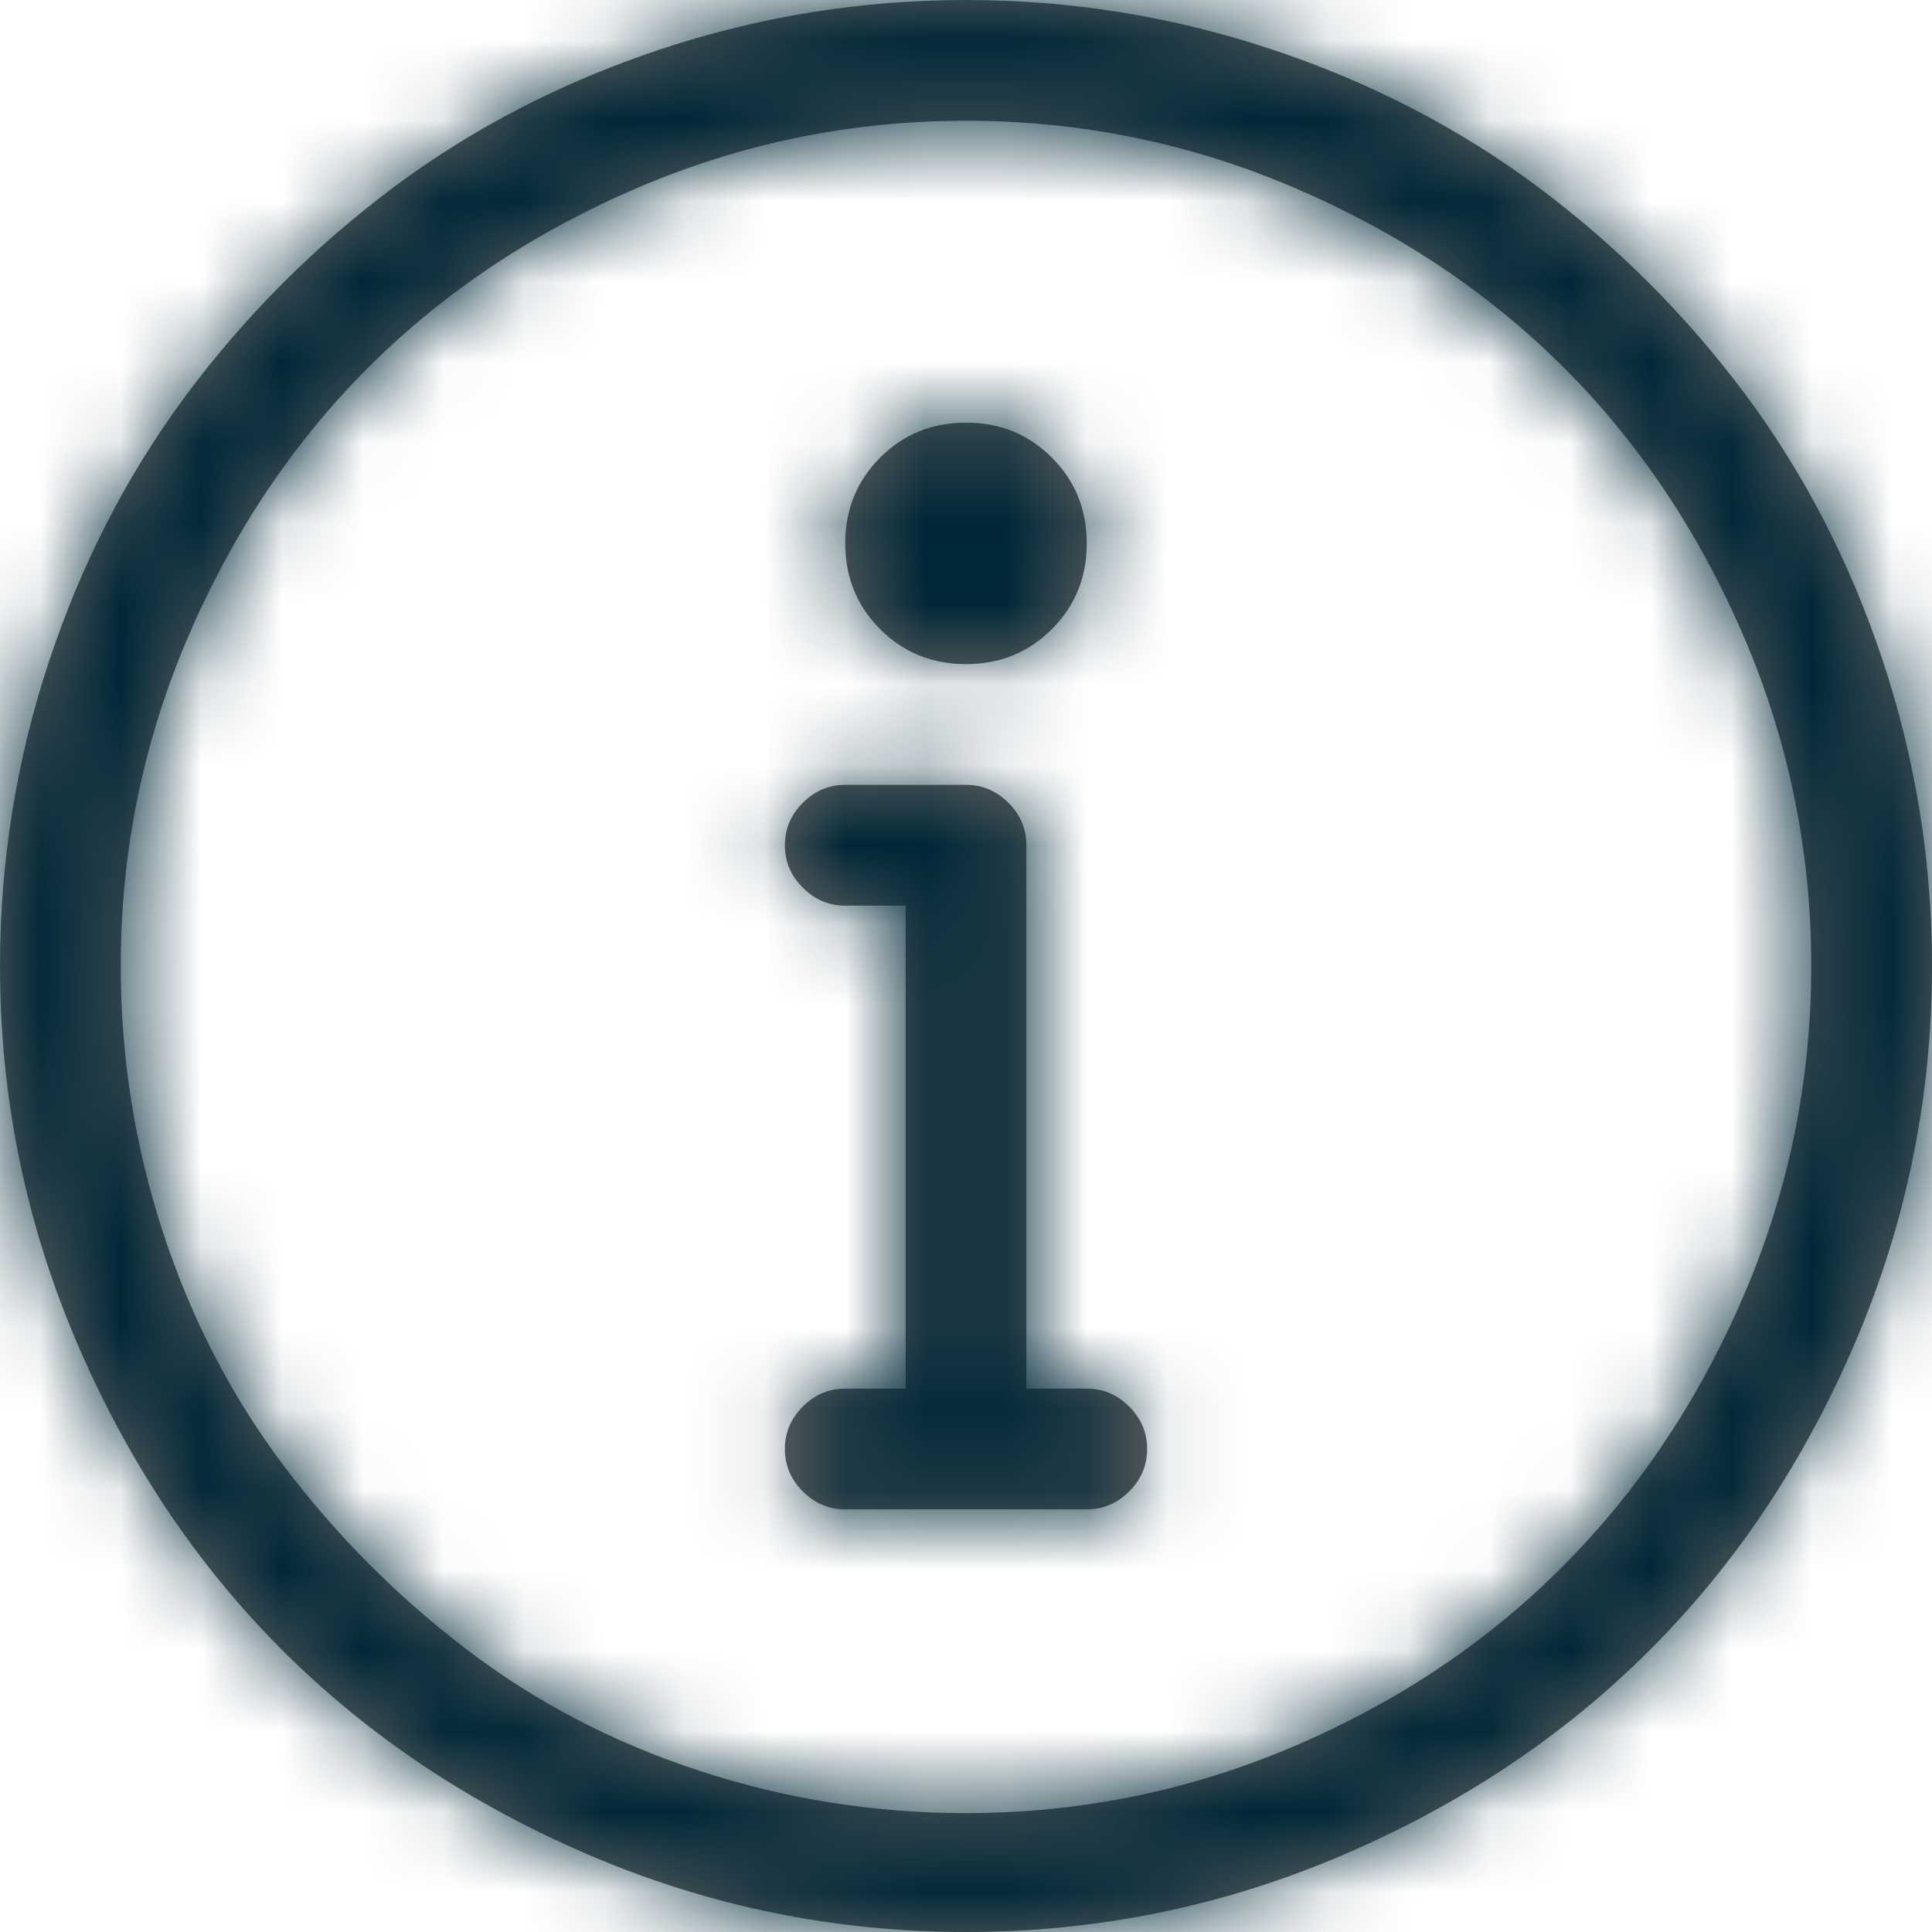 <?xml version="1.0" encoding="UTF-8"?>
<svg width="24px" height="24px" viewBox="0 0 24 24" version="1.1" xmlns="http://www.w3.org/2000/svg" xmlns:xlink="http://www.w3.org/1999/xlink">
    <title>Icn/info</title>
    <defs>
        <path d="M13.5,17.25 L12.75,17.25 L12.75,10.5 C12.75,10.297 12.676,10.121 12.527,9.973 C12.379,9.824 12.203,9.75 12,9.75 L10.5,9.75 C10.297,9.75 10.121,9.824 9.973,9.973 C9.824,10.121 9.75,10.297 9.75,10.5 C9.75,10.703 9.824,10.879 9.973,11.027 C10.121,11.176 10.297,11.25 10.5,11.25 L11.25,11.25 L11.25,17.25 L10.5,17.25 C10.297,17.25 10.121,17.324 9.973,17.473 C9.824,17.621 9.75,17.797 9.75,18 C9.75,18.203 9.824,18.379 9.973,18.527 C10.121,18.676 10.297,18.75 10.5,18.75 L13.5,18.75 C13.703,18.75 13.879,18.676 14.027,18.527 C14.176,18.379 14.25,18.203 14.25,18 C14.25,17.797 14.176,17.621 14.027,17.473 C13.879,17.324 13.703,17.25 13.5,17.25 Z M12,8.25 C12.422,8.25 12.777,8.105 13.066,7.816 C13.355,7.527 13.5,7.172 13.5,6.75 C13.5,6.328 13.355,5.973 13.066,5.684 C12.777,5.395 12.422,5.25 12,5.25 C11.578,5.25 11.223,5.395 10.934,5.684 C10.645,5.973 10.5,6.328 10.5,6.75 C10.5,7.172 10.645,7.527 10.934,7.816 C11.223,8.105 11.578,8.25 12,8.25 Z M12,0 C10.703,0 9.441,0.203 8.215,0.609 C6.988,1.016 5.883,1.586 4.898,2.32 C3.914,3.055 3.055,3.914 2.32,4.898 C1.586,5.883 1.016,6.988 0.609,8.215 C0.203,9.441 0,10.703 0,12 C0,13.625 0.316,15.18 0.949,16.664 C1.582,18.148 2.434,19.426 3.504,20.496 C4.574,21.566 5.852,22.418 7.336,23.051 C8.82,23.684 10.375,24 12,24 C13.625,24 15.18,23.684 16.664,23.051 C18.148,22.418 19.426,21.566 20.496,20.496 C21.566,19.426 22.418,18.148 23.051,16.664 C23.684,15.18 24,13.625 24,12 C24,10.703 23.797,9.441 23.391,8.215 C22.984,6.988 22.414,5.883 21.68,4.898 C20.945,3.914 20.086,3.055 19.102,2.32 C18.117,1.586 17.012,1.016 15.785,0.609 C14.559,0.203 13.297,0 12,0 Z M12,22.523 C10.859,22.523 9.754,22.348 8.684,21.996 C7.613,21.645 6.648,21.141 5.789,20.484 C4.93,19.828 4.176,19.07 3.527,18.211 C2.879,17.352 2.379,16.387 2.027,15.316 C1.676,14.246 1.5,13.141 1.5,12 C1.5,10.578 1.777,9.219 2.332,7.922 C2.887,6.625 3.633,5.508 4.57,4.57 C5.508,3.633 6.625,2.887 7.922,2.332 C9.219,1.777 10.578,1.5 12,1.5 C13.422,1.5 14.781,1.777 16.078,2.332 C17.375,2.887 18.492,3.633 19.43,4.57 C20.367,5.508 21.113,6.625 21.668,7.922 C22.223,9.219 22.5,10.578 22.5,12 C22.5,13.422 22.223,14.781 21.668,16.078 C21.113,17.375 20.367,18.496 19.43,19.441 C18.492,20.387 17.375,21.137 16.078,21.691 C14.781,22.246 13.422,22.523 12,22.523 Z" id="path-1"></path>
    </defs>
    <g id="-" stroke="none" stroke-width="1" fill="none" fill-rule="evenodd">
        <g id="02.ProductoCalculoInfo" transform="translate(-1009, -759)">
            <g id="Group" transform="translate(974, 697)">
                <g id="Group-8" transform="translate(1, 0)">
                    <g id="info" transform="translate(34, 62)">
                        <mask id="mask-2" fill="white">
                            <use xlink:href="#path-1"></use>
                        </mask>
                        <use id="Shape" fill="#626262" fill-rule="nonzero" xlink:href="#path-1"></use>
                        <g id="Group" mask="url(#mask-2)" fill="#002737">
                            <g id="Rectangle">
                                <rect x="0" y="0" width="25" height="25"></rect>
                            </g>
                        </g>
                    </g>
                </g>
            </g>
        </g>
    </g>
</svg>